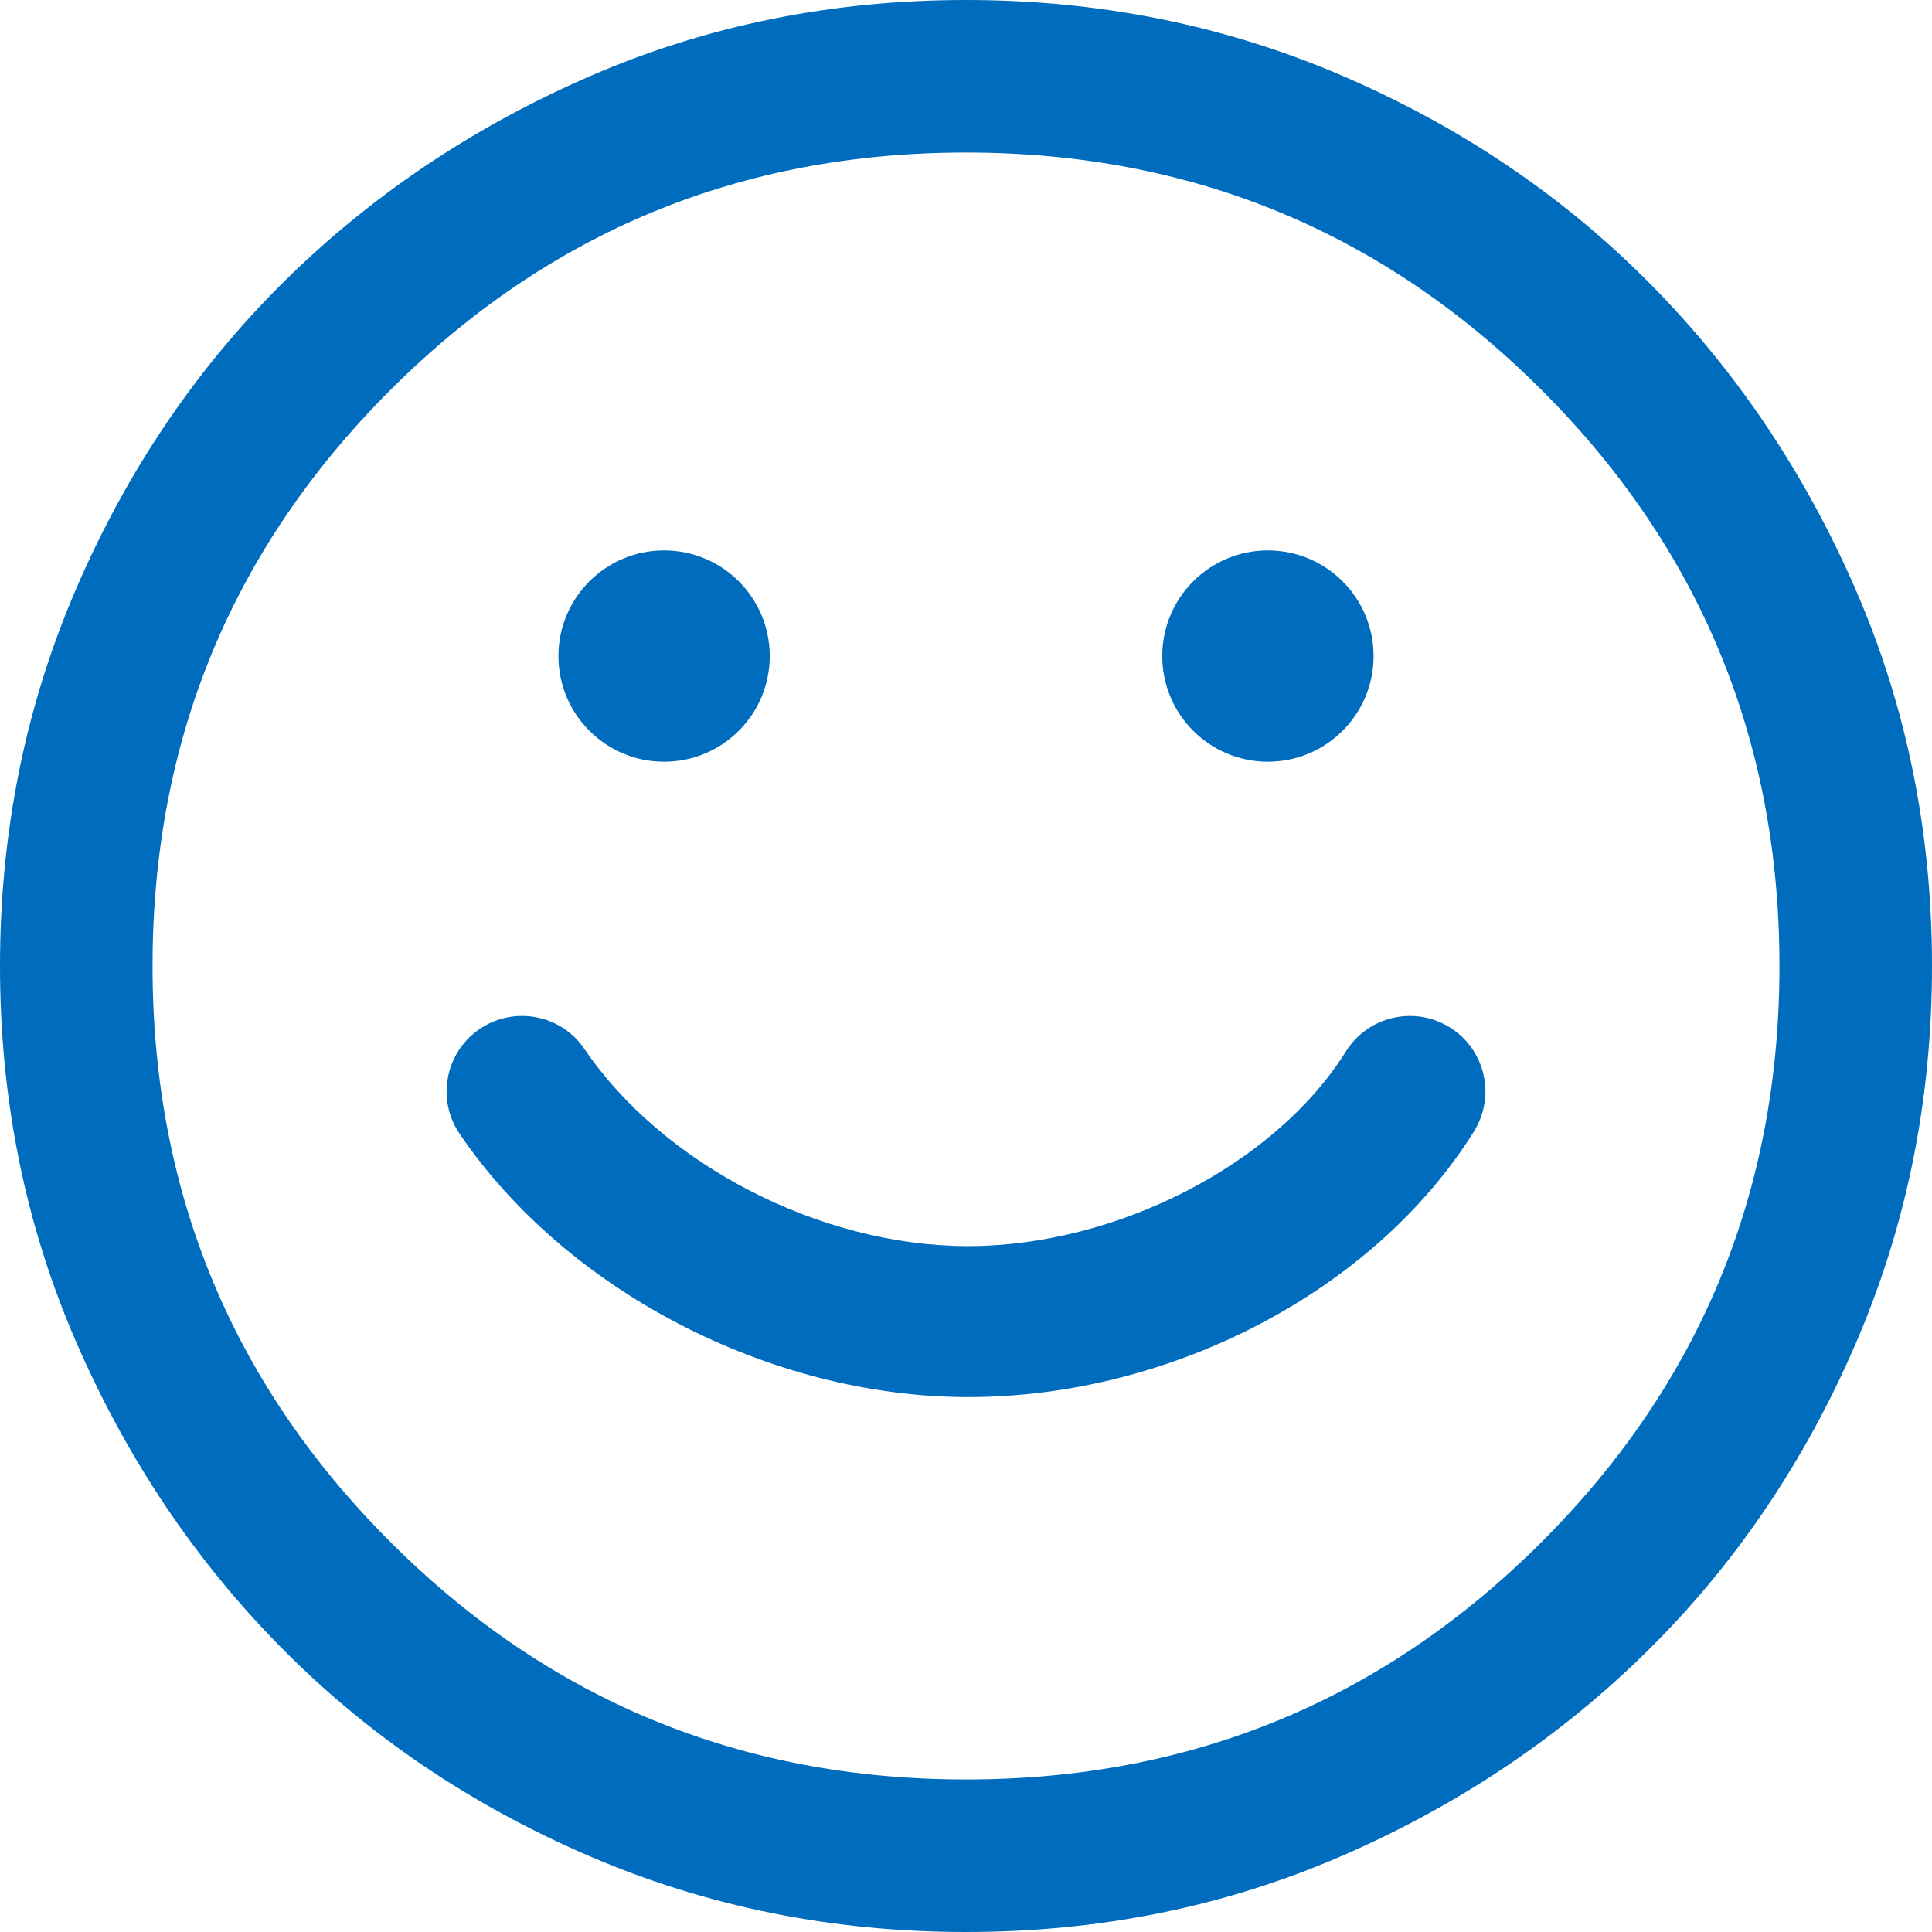 <?xml version="1.0" encoding="utf-8"?>
<!-- Generator: $$$/GeneralStr/196=Adobe Illustrator 27.6.0, SVG Export Plug-In . SVG Version: 6.00 Build 0)  -->
<svg version="1.1" id="Layer_1" xmlns="http://www.w3.org/2000/svg" xmlns:xlink="http://www.w3.org/1999/xlink" x="0px" y="0px"
	 viewBox="0 0 64 64" enable-background="new 0 0 64 64" xml:space="preserve">
<path fill="#006CBE" d="M61.474,19.537c-1.684-3.874-3.958-7.255-6.821-10.147c-2.864-2.891-6.247-5.179-10.148-6.864
	C40.602,0.842,36.435,0,32,0c-4.436,0-8.59,0.842-12.463,2.526C15.663,4.21,12.281,6.484,9.39,9.347
	c-2.893,2.864-5.179,6.247-6.864,10.148C0.842,23.398,0,27.565,0,32c0,4.436,0.842,8.59,2.526,12.463
	c1.684,3.874,3.958,7.256,6.821,10.147c2.864,2.893,6.246,5.179,10.148,6.864C23.396,63.158,27.564,64,32,64
	c4.435,0,8.59-0.842,12.463-2.526c3.874-1.684,7.255-3.958,10.147-6.821c2.891-2.864,5.179-6.246,6.864-10.148
	C63.158,40.604,64,36.436,64,32C64,27.565,63.158,23.41,61.474,19.537z M51.074,51.074
	C45.824,56.324,39.466,58.947,32,58.947c-7.467,0-13.825-2.624-19.074-7.873S5.053,39.467,5.053,32
	c0-7.466,2.624-13.824,7.873-19.074C18.175,7.677,24.533,5.053,32,5.053c7.466,0,13.824,2.625,19.074,7.873
	C56.323,18.176,58.947,24.534,58.947,32C58.947,39.467,56.323,45.825,51.074,51.074z"/>
<path fill="#006CBE" d="M46.707,33.655c-0.833,0-1.648,0.417-2.123,1.176c-2.336,3.742-7.595,6.448-12.52,6.448
	c-0.019,0-0.036,0-0.055,0c-4.852-0.019-10.052-2.704-12.646-6.527c-0.774-1.144-2.329-1.441-3.472-0.666
	c-1.143,0.775-1.441,2.33-0.665,3.473c3.52,5.19,10.257,8.694,16.764,8.721c0.026,0,0.052,0,0.079,0
	c6.74,0,13.467-3.529,16.758-8.8c0.731-1.172,0.374-2.714-0.797-3.445C47.617,33.777,47.159,33.655,46.707,33.655
	z"/>
<circle fill="#006CBE" cx="21.999" cy="21.733" r="3.5"/>
<circle fill="#006CBE" cx="42.001" cy="21.733" r="3.5"/>
</svg>

